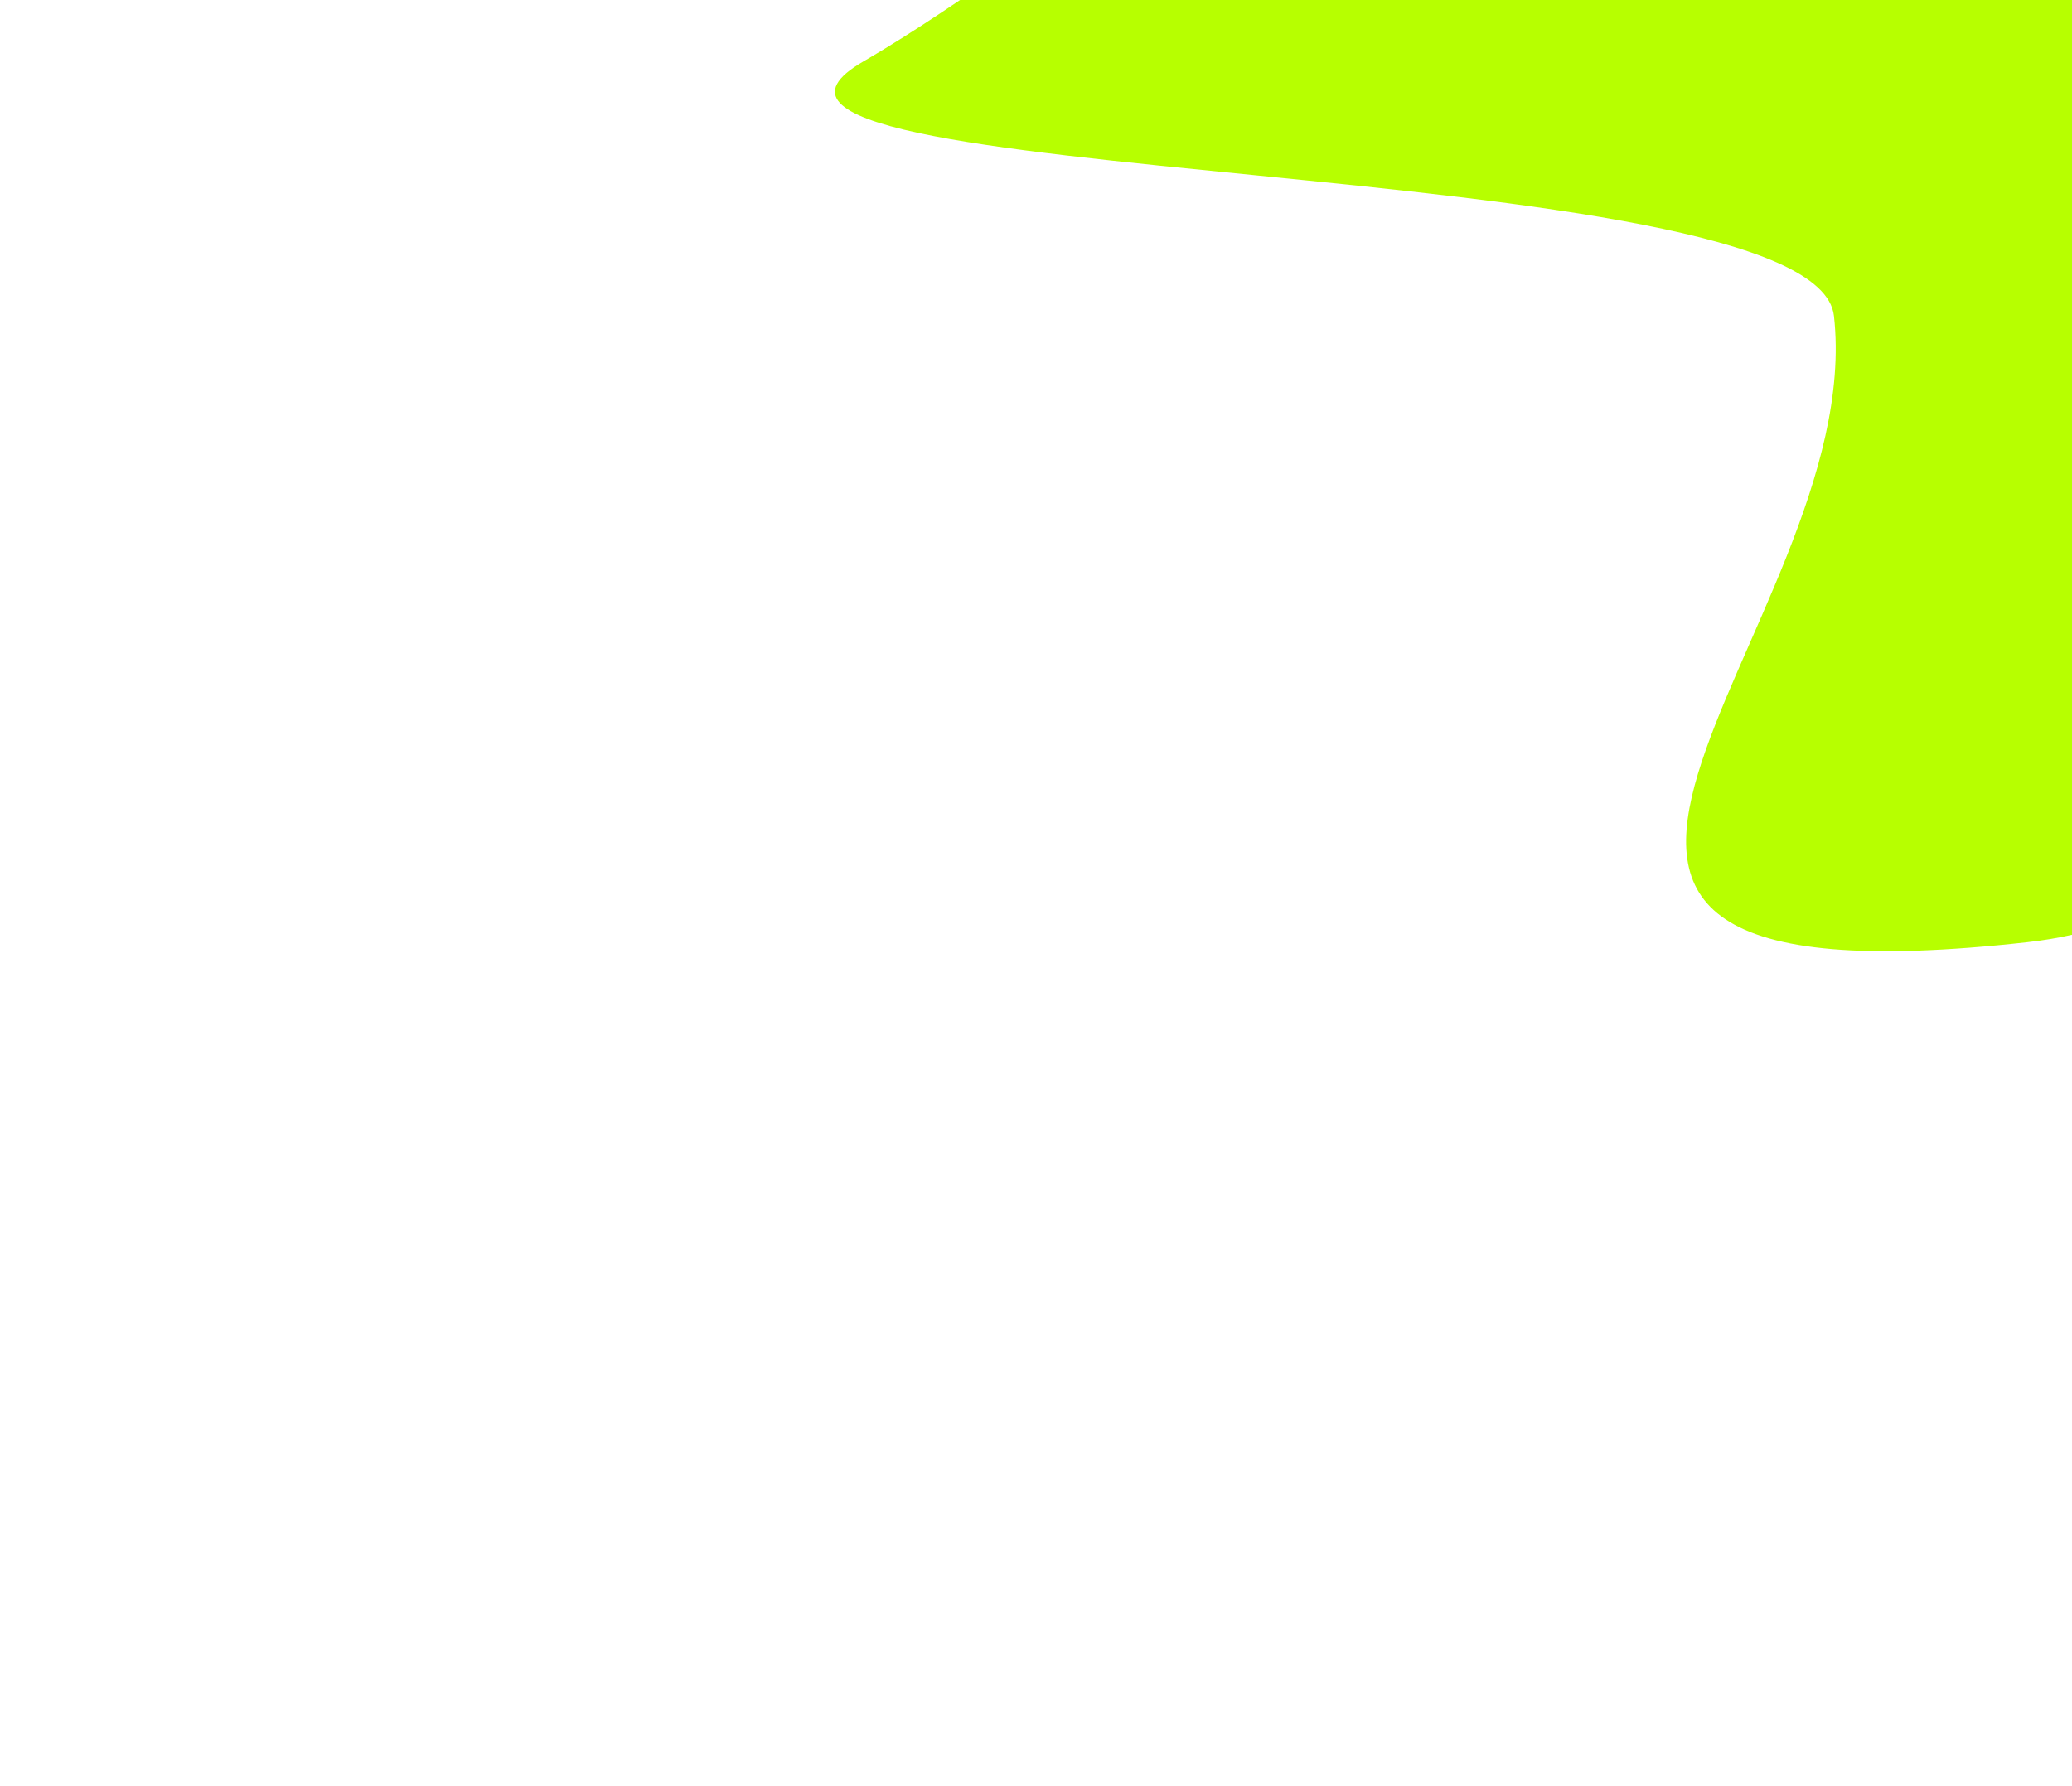 <svg width="993" height="856" viewBox="0 0 993 856" fill="none" xmlns="http://www.w3.org/2000/svg">
<g filter="url(#filter0_f_139_204)">
<path d="M1380.53 49.618C1390.81 141.776 1303.89 233.924 1162.56 299.435C1073.71 340.615 1092.76 438.055 971.533 451.572C657.452 486.592 895.651 301.49 878.916 151.402C870.091 72.251 306.284 91.733 413.746 29.466C510.057 -26.34 633.088 -142.18 781.535 -158.732C1095.62 -193.753 1363.8 -100.471 1380.53 49.618Z" fill="#B7FF00"/>
</g>
<defs>
<filter id="filter0_f_139_204" x="0.133" y="-566.095" width="1781.22" height="1421.98" filterUnits="userSpaceOnUse" color-interpolation-filters="sRGB">
<feFlood flood-opacity="0" result="BackgroundImageFix"/>
<feBlend mode="normal" in="SourceGraphic" in2="BackgroundImageFix" result="shape"/>
<feGaussianBlur stdDeviation="200" result="effect1_foregroundBlur_139_204"/>
</filter>
</defs>
</svg>
